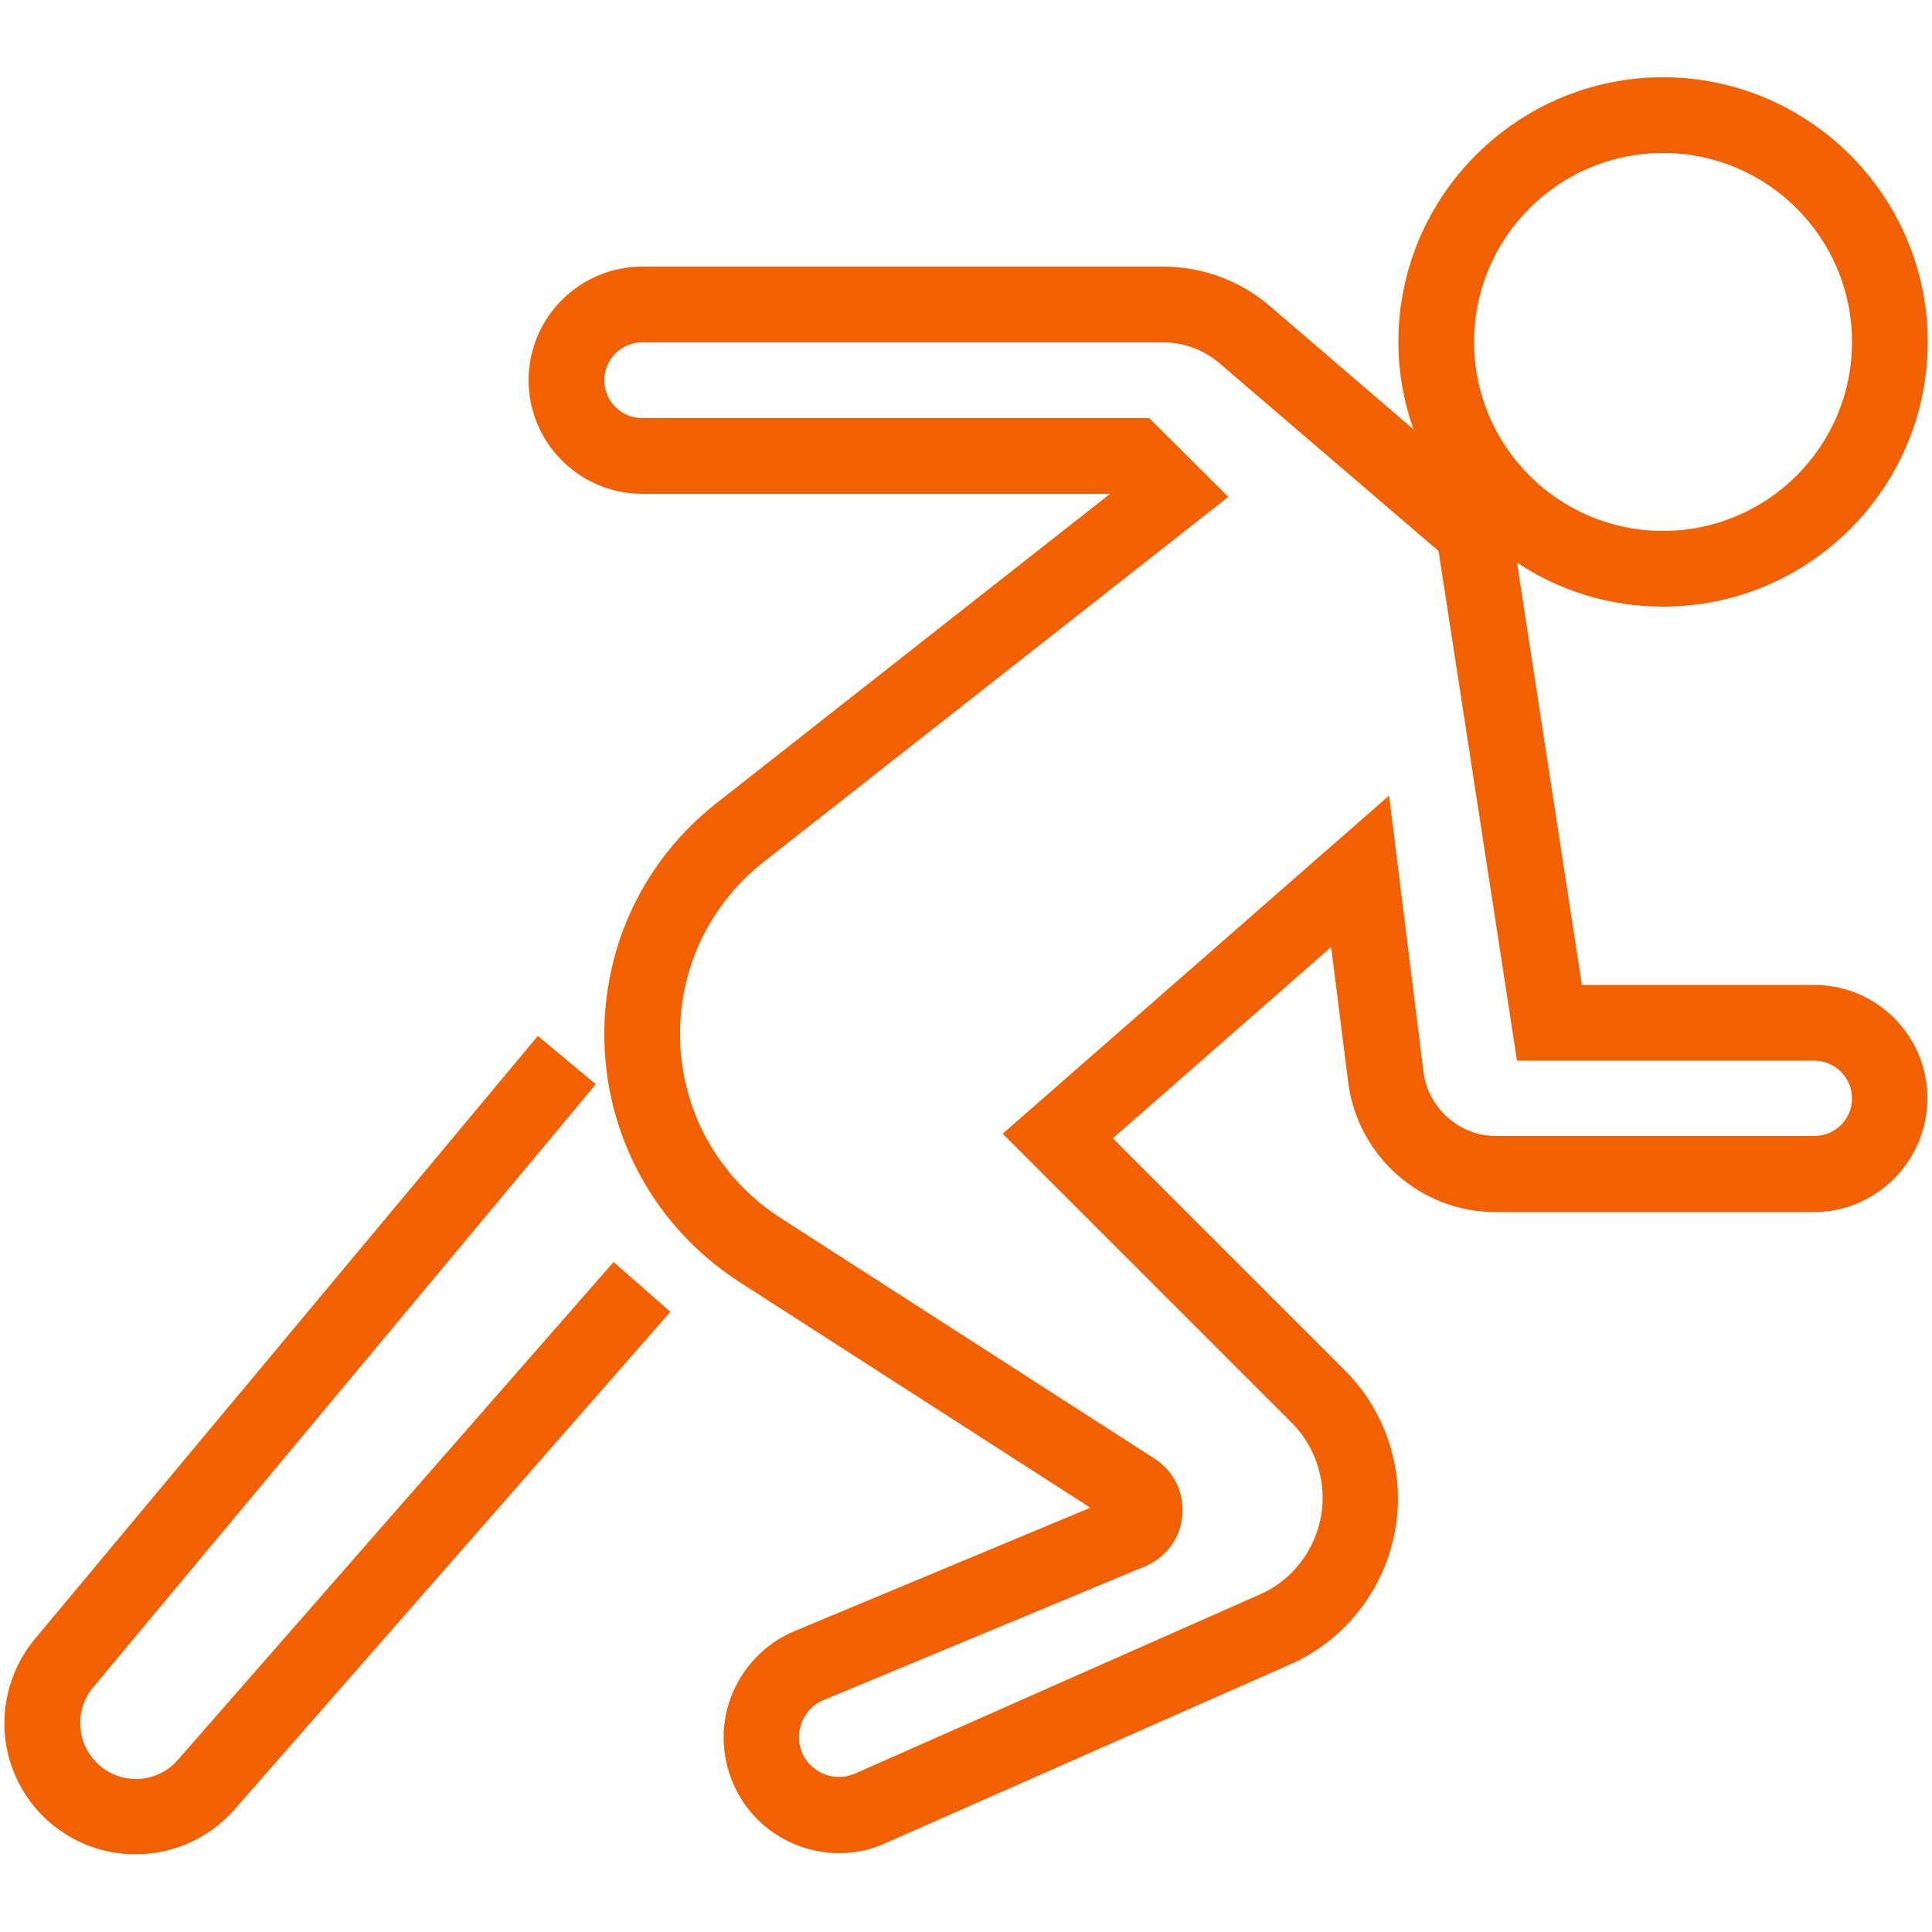 <?xml version="1.0" encoding="utf-8"?>
<!-- Generator: Adobe Illustrator 22.0.1, SVG Export Plug-In . SVG Version: 6.00 Build 0)  -->
<svg version="1.1" id="Ebene_1" xmlns="http://www.w3.org/2000/svg" xmlns:xlink="http://www.w3.org/1999/xlink" x="0px" y="0px"
	 viewBox="0 0 500 500" style="enable-background:new 0 0 500 500;" xml:space="preserve">
<style type="text/css">
	.st0{fill:#F26101;}
</style>
<g>
	<g>
		<path class="st0" d="M469.5,254.9h-60.1l-16.8-109.3c10.8,7.2,23.8,11.4,37.8,11.4c37.8,0,68.5-30.7,68.5-68.5S468.1,20,430.4,20
			s-68.5,30.7-68.5,68.5c0,7.9,1.4,15.5,3.9,22.6l-37.4-32.1C320.7,72.5,311,69,301,69H166.2c-16.2,0-29.4,13.2-29.4,29.4
			s13.2,29.4,29.4,29.4h121.1l-101.8,80c-18.5,14.5-29.1,36.3-29.1,59.9c0,26,13.1,50,35,64.1l90.8,58.4l-76.5,31.9
			c-7.7,3.2-13.7,9.5-16.6,17.3c-2.9,7.8-2.3,16.6,1.5,24c5.3,10.3,15.8,16.2,26.6,16.2c4,0,8.1-0.8,12-2.6l105.5-46.6
			c16.5-7.7,27.1-24.4,27.1-42.6c0-12.4-5-24.5-13.8-33.2l-60-60l56.5-49.5l4.4,34.9c2.4,19.2,18.8,33.7,38.2,33.7h82.3
			c16.2,0,29.4-13.2,29.4-29.4C498.9,268.1,485.7,254.9,469.5,254.9z M430.4,39.6c27,0,48.9,21.9,48.9,48.9s-21.9,48.9-48.9,48.9
			c-27,0-48.9-21.9-48.9-48.9S403.4,39.6,430.4,39.6z M469.5,294h-82.3c-9.5,0-17.6-7.2-18.8-16.6l-8.9-71.5l-100,87.5l74.8,74.8
			c5.1,5.1,8,12.2,8,19.4c0,10.6-6.2,20.4-15.7,24.8L221.3,459c-5,2.2-10.9,0.1-13.4-4.7c-1.3-2.6-1.5-5.5-0.5-8.3
			c1-2.7,3-4.9,5.7-6l83.2-34.6c5.5-2.3,9.2-7.3,9.7-13.2c0.5-5.9-2.2-11.5-7.2-14.7l-96.8-62.3c-16.3-10.5-26-28.3-26-47.6
			c0-17.5,7.9-33.7,21.6-44.5l120.3-94.5l-20.5-20.4H166.2c-5.4,0-9.8-4.4-9.8-9.8c0-5.4,4.4-9.8,9.8-9.8H301
			c5.3,0,10.5,1.9,14.6,5.4l56.7,48.6l20.3,131.9h76.9c5.4,0,9.8,4.4,9.8,9.8S474.9,294,469.5,294z"/>
		<path class="st0" d="M46,455.5c-4.9,5.6-13.2,6.5-19.2,2.2c-3.3-2.4-5.4-5.9-5.9-9.9c-0.5-4,0.6-8,3.2-11.1l130.1-156.1l-15-12.5
			L9,424.2c-6,7.2-8.8,16.8-7.6,26.1s6.3,17.9,14,23.3c6,4.3,12.9,6.3,19.7,6.3c9.5,0,18.9-4,25.6-11.6l112.8-128.8l-14.7-12.9
			L46,455.5z"/>
	</g>
</g>
</svg>

